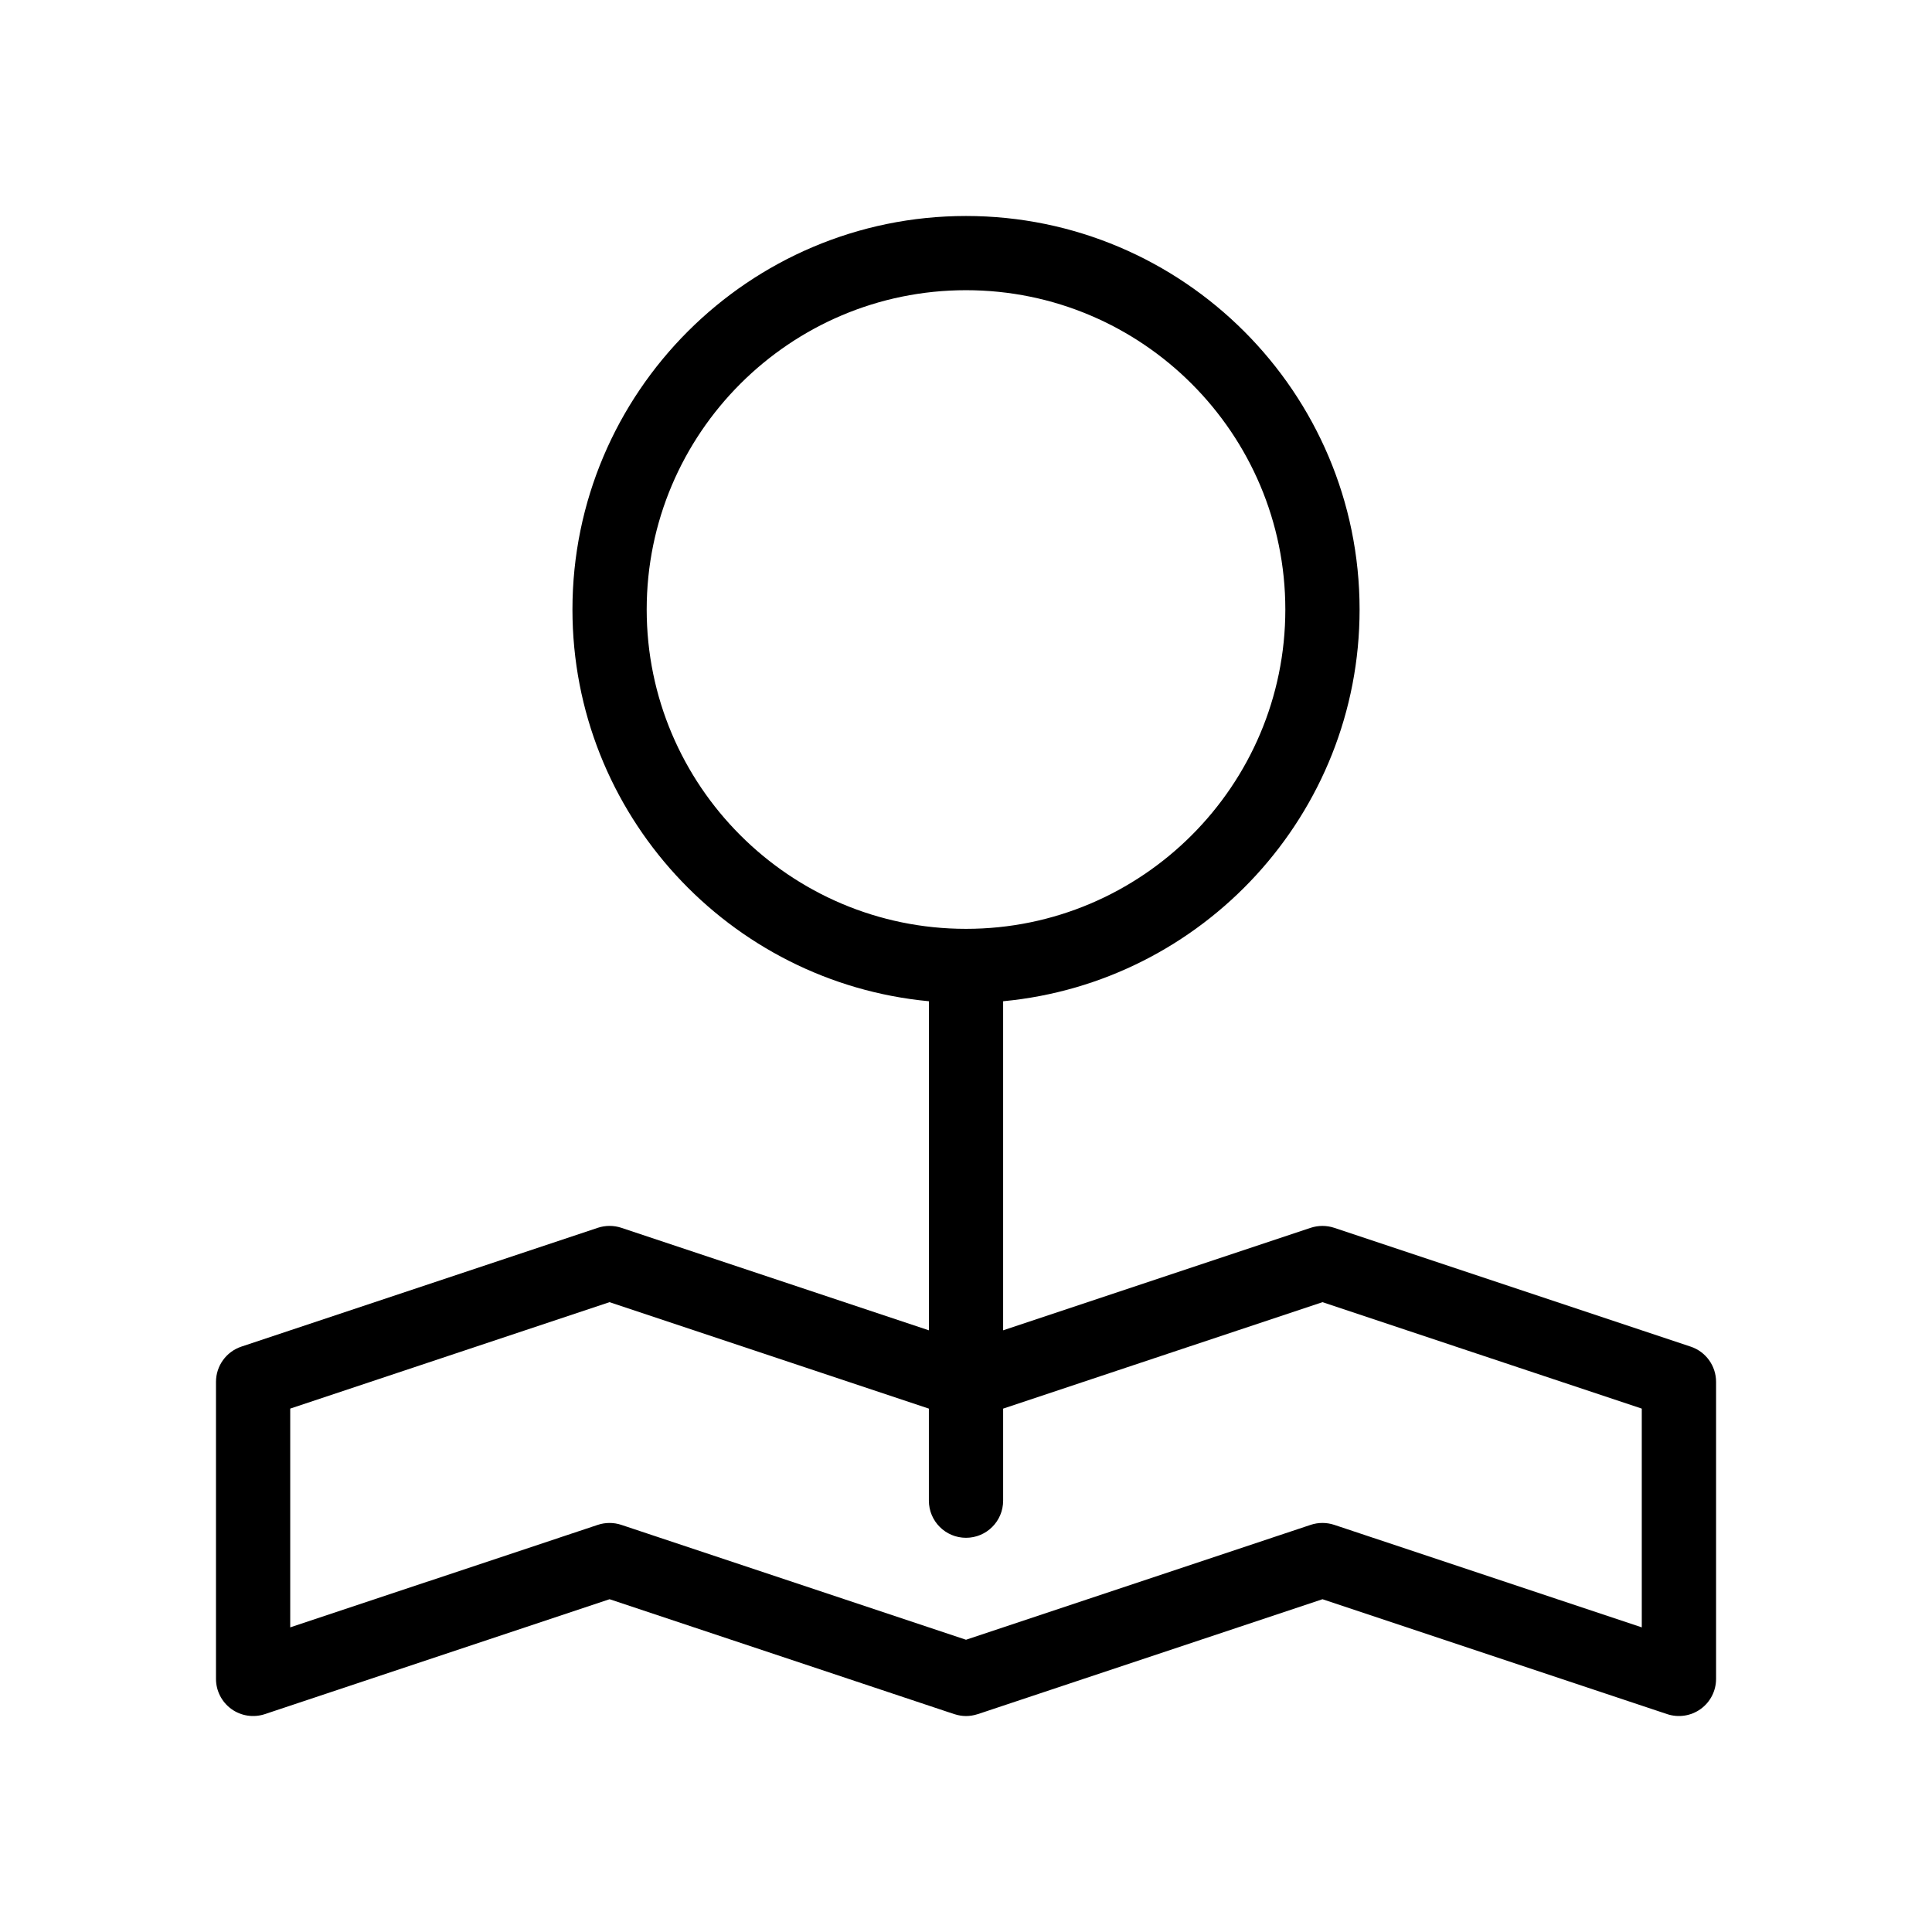 <?xml version="1.0" encoding="UTF-8"?>
<!-- Uploaded to: ICON Repo, www.svgrepo.com, Generator: ICON Repo Mixer Tools -->
<svg fill="#000000" width="800px" height="800px" version="1.1" viewBox="144 144 512 512" xmlns="http://www.w3.org/2000/svg">
 <path d="m592.04 500.87-94.465-31.488c-2.031-0.668-4.199-0.668-6.227 0l-81.508 27.168v-87.211c52.91-4.981 94.465-49.613 94.465-103.8 0-57.516-46.793-104.3-104.3-104.3s-104.3 46.789-104.3 104.3c0 54.191 41.555 98.828 94.465 103.8v87.211l-81.512-27.172c-2.031-0.668-4.199-0.668-6.227 0l-94.465 31.488c-4.012 1.344-6.727 5.106-6.727 9.34v78.719c0 3.164 1.523 6.133 4.09 7.984 2.559 1.848 5.867 2.344 8.863 1.352l91.352-30.453 91.352 30.453c0.02 0.008 0.039 0.004 0.059 0.008 1.016 0.332 2.043 0.5 3.055 0.5s2.043-0.168 3.055-0.496c0.02-0.008 0.039-0.004 0.059-0.008l91.348-30.457 91.352 30.453c2.992 0.992 6.297 0.496 8.863-1.352 2.57-1.848 4.09-4.82 4.09-7.984v-78.719c0-4.234-2.711-7.996-6.727-9.336zm-276.66-195.34c0-46.664 37.961-84.625 84.625-84.625 46.66 0 84.621 37.961 84.621 84.625 0 46.664-37.961 84.625-84.621 84.625-46.664 0-84.625-37.961-84.625-84.625zm263.71 269.74-81.512-27.172c-2.031-0.668-4.199-0.668-6.227 0l-91.348 30.453-91.352-30.449c-2.031-0.668-4.199-0.668-6.227 0l-81.512 27.168v-57.977l84.625-28.207 84.625 28.211v24.395c0 5.434 4.406 9.84 9.84 9.84s9.84-4.406 9.84-9.84v-24.395l84.621-28.211 84.625 28.211z"/>
</svg>